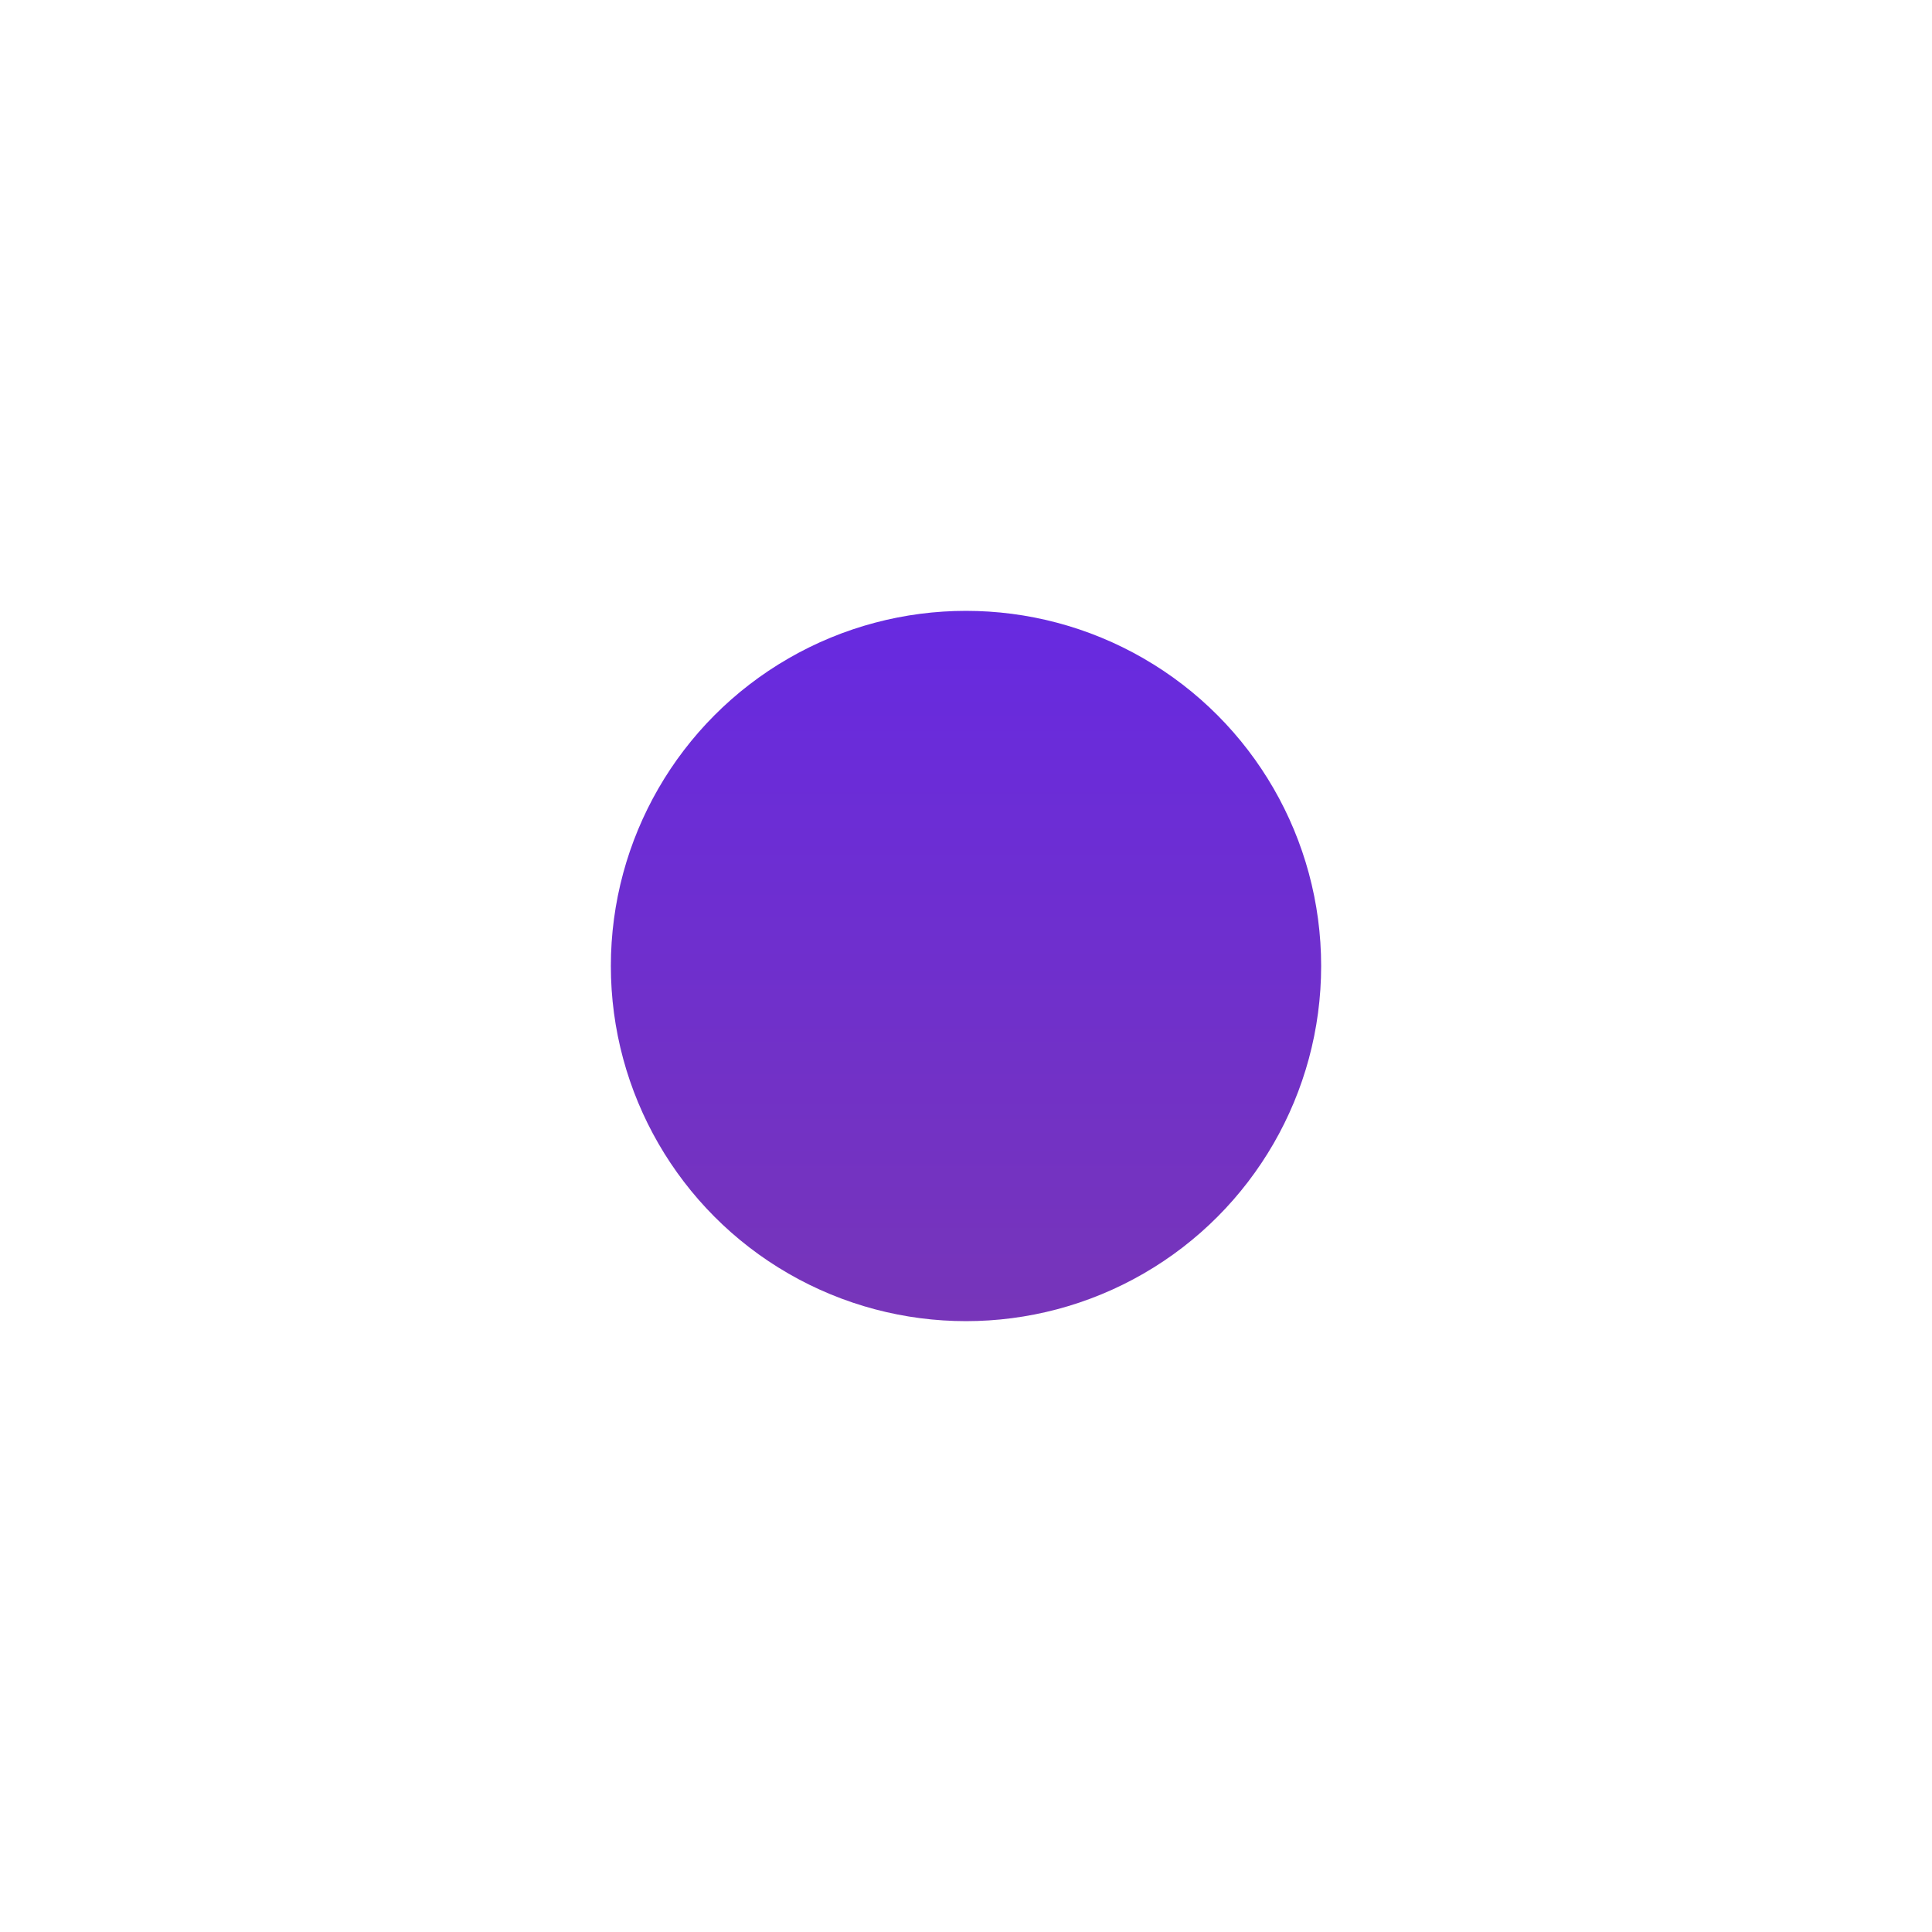 <?xml version="1.0" encoding="UTF-8"?> <svg xmlns="http://www.w3.org/2000/svg" width="408" height="408" viewBox="0 0 408 408" fill="none"> <g filter="url(#filter0_f_405_1797)"> <circle cx="204" cy="204" r="75" fill="url(#paint0_linear_405_1797)" fill-opacity="0.88"></circle> </g> <defs> <filter id="filter0_f_405_1797" x="0" y="0" width="408" height="408" filterUnits="userSpaceOnUse" color-interpolation-filters="sRGB"> <feFlood flood-opacity="0" result="BackgroundImageFix"></feFlood> <feBlend mode="normal" in="SourceGraphic" in2="BackgroundImageFix" result="shape"></feBlend> <feGaussianBlur stdDeviation="64.5" result="effect1_foregroundBlur_405_1797"></feGaussianBlur> </filter> <linearGradient id="paint0_linear_405_1797" x1="204" y1="129" x2="204" y2="279" gradientUnits="userSpaceOnUse"> <stop stop-color="#520CDC"></stop> <stop offset="1" stop-color="#6419AF"></stop> </linearGradient> </defs> </svg> 